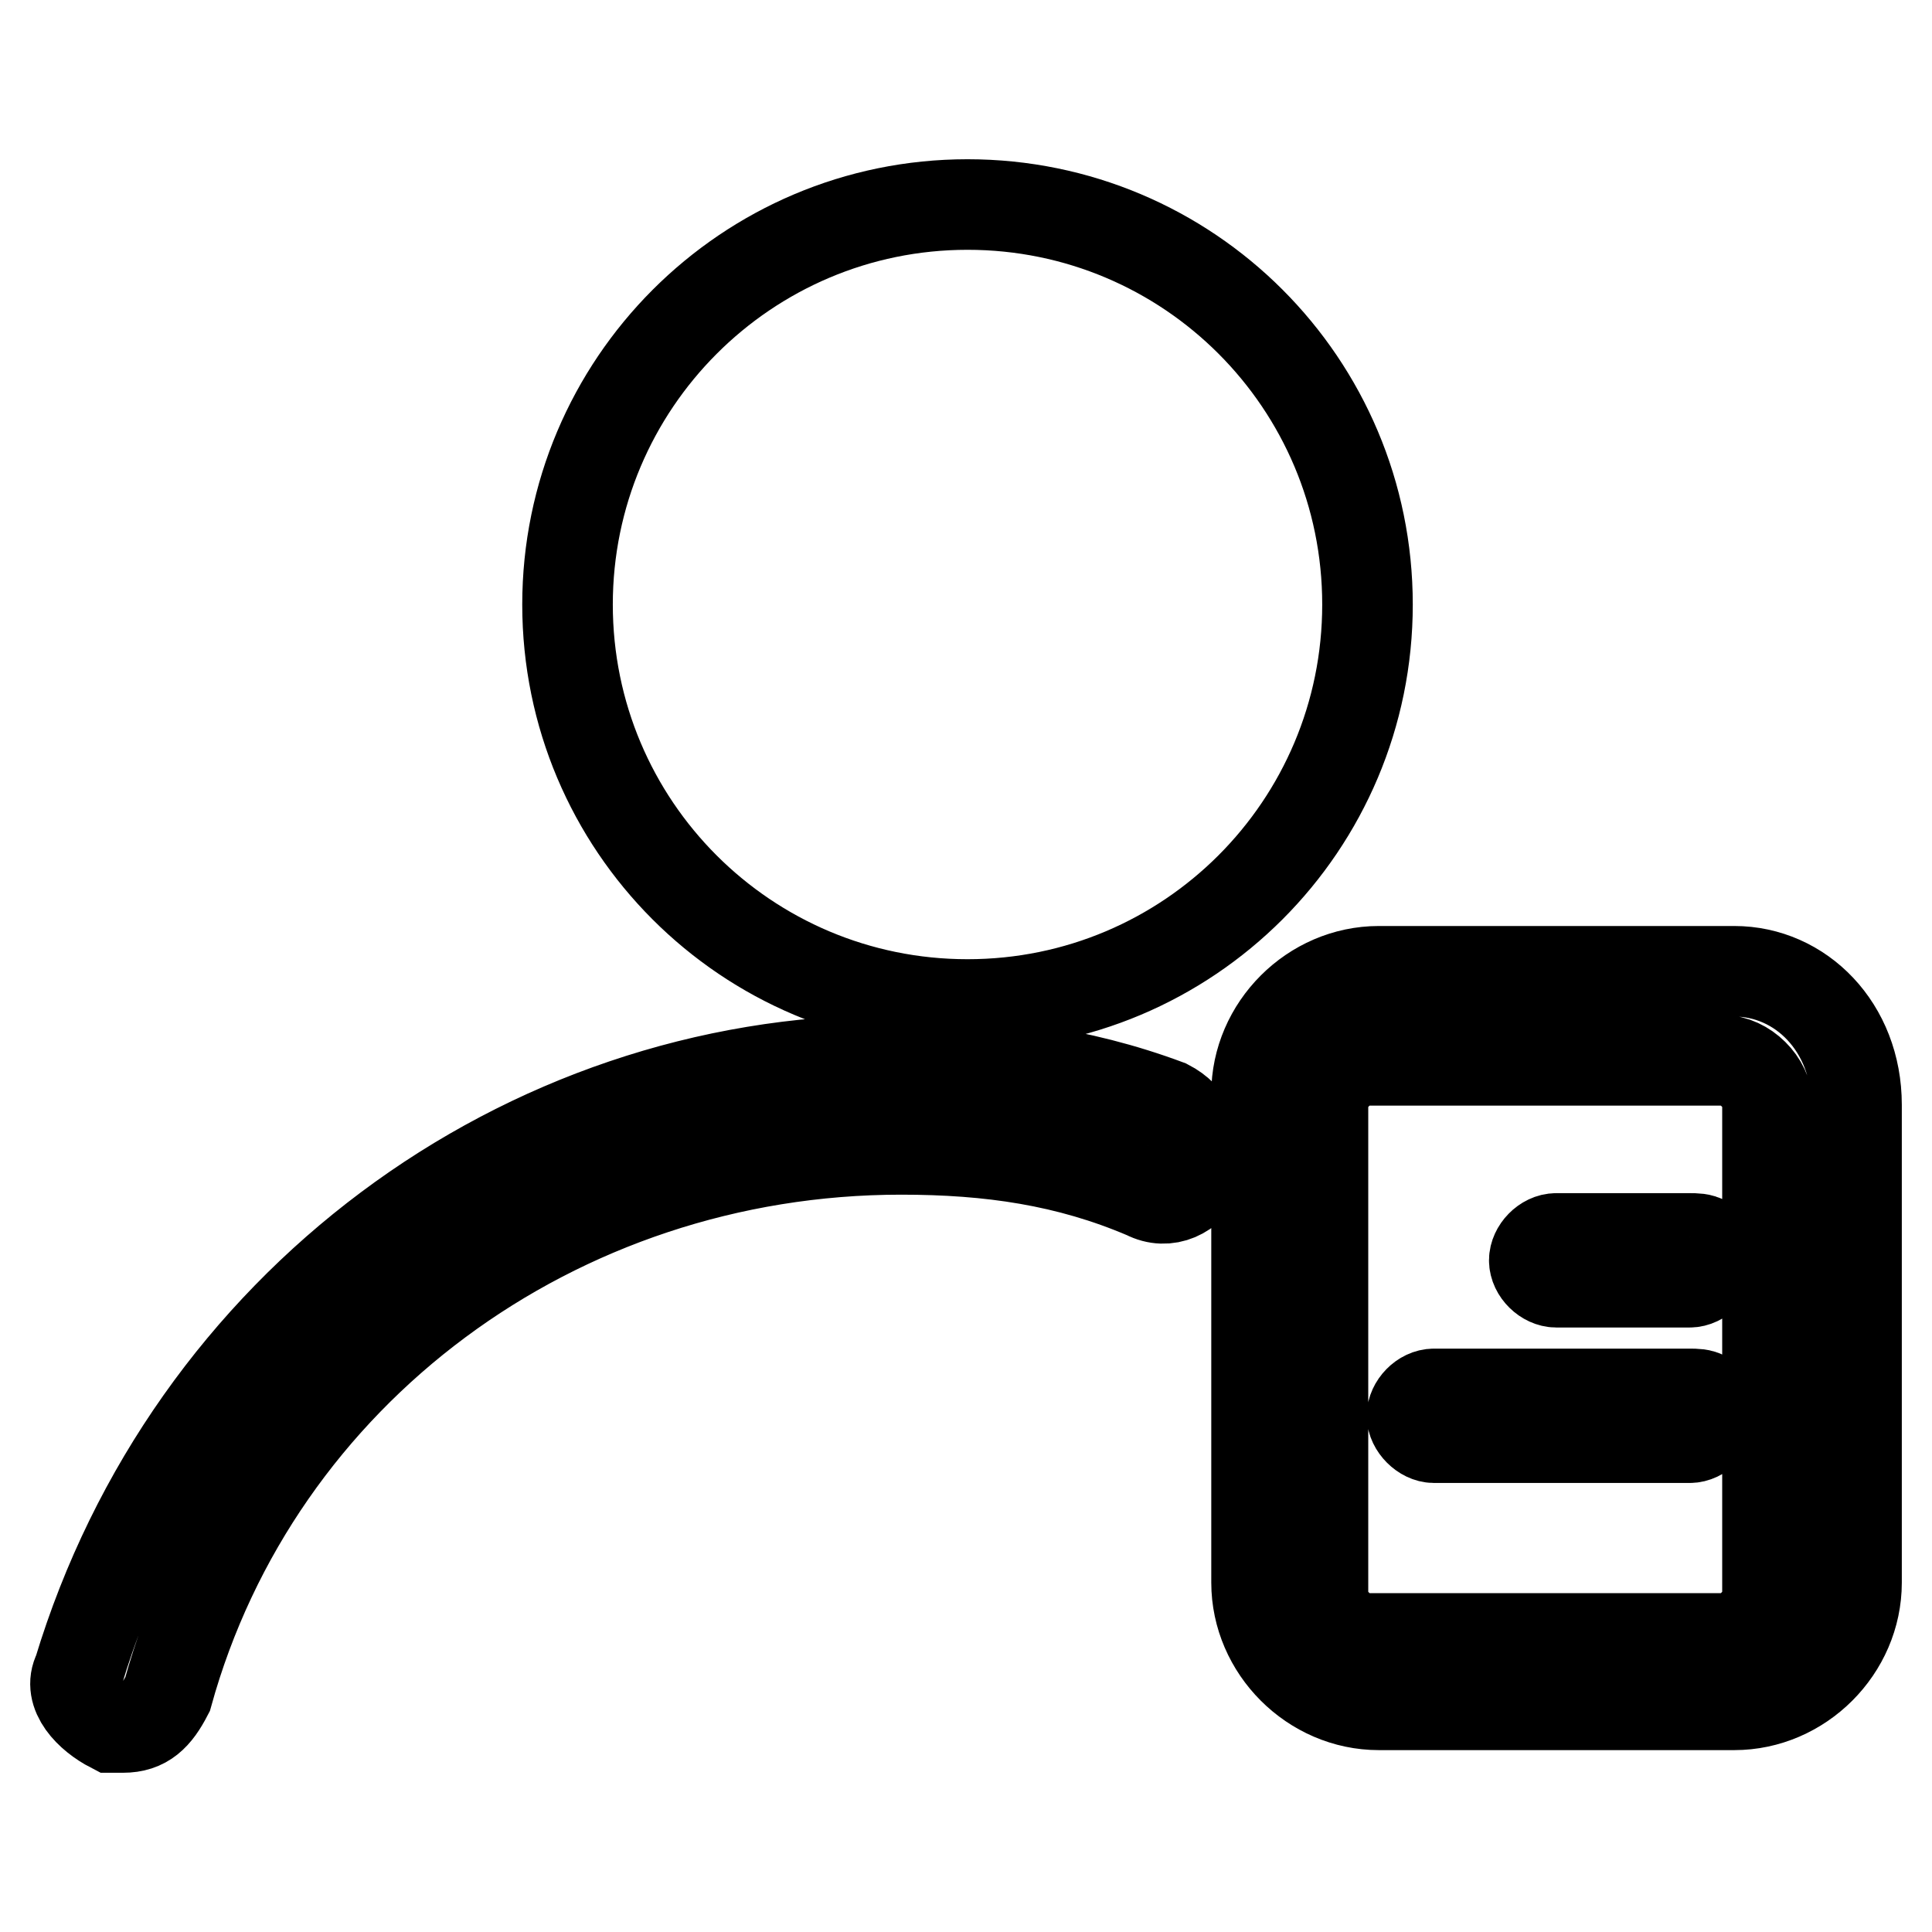 <?xml version="1.0" encoding="utf-8"?>
<!-- Svg Vector Icons : http://www.onlinewebfonts.com/icon -->
<!DOCTYPE svg PUBLIC "-//W3C//DTD SVG 1.1//EN" "http://www.w3.org/Graphics/SVG/1.1/DTD/svg11.dtd">
<svg version="1.1" xmlns="http://www.w3.org/2000/svg" xmlns:xlink="http://www.w3.org/1999/xlink" x="0px" y="0px" viewBox="0 0 256 256" enable-background="new 0 0 256 256" xml:space="preserve">
<g> <path stroke-width="12" fill-opacity="0" stroke="#000000"  d="M154.7,146.4c-11.8-4.4-23.6-5.9-36.8-5.9c-48.6,0-92.8,32.4-107.5,81c-1.5,2.9,1.5,5.9,4.4,7.4h1.5 c2.9,0,4.4-1.5,5.9-4.4c11.8-42.7,51.5-72.2,97.2-72.2c11.8,0,22.1,1.5,32.4,5.9c2.9,1.5,5.9,0,7.4-2.9 C159.1,150.8,157.6,147.9,154.7,146.4z M229.8,128.7h-47.1c-8.8,0-16.2,7.4-16.2,16.2v64.8c0,8.8,7.4,16.2,16.2,16.2h47.1 c8.8,0,16.2-7.4,16.2-16.2v-63.3C246,136.1,238.6,128.7,229.8,128.7z M234.2,211.2c0,2.9-2.9,5.9-5.9,5.9h-47.1 c-2.9,0-5.9-2.9-5.9-5.9v-64.8c0-2.9,2.9-5.9,5.9-5.9h47.1c2.9,0,5.9,2.9,5.9,5.9V211.2z M223.9,184.7H190c-1.5,0-2.9,1.5-2.9,2.9 s1.5,2.9,2.9,2.9h33.9c1.5,0,2.9-1.5,2.9-2.9C226.9,184.7,225.4,184.7,223.9,184.7z M223.9,164.1h-17.7c-1.5,0-2.9,1.5-2.9,2.9 c0,1.5,1.5,2.9,2.9,2.9h17.7c1.5,0,2.9-1.5,2.9-2.9C226.9,164.1,225.4,164.1,223.9,164.1z M75.2,80.1c0,29.3,23.7,53,53,53 c29.3,0,53-23.7,53-53c0-29.3-23.7-53-53-53C98.9,27.1,75.2,50.9,75.2,80.1z"/></g>
</svg>